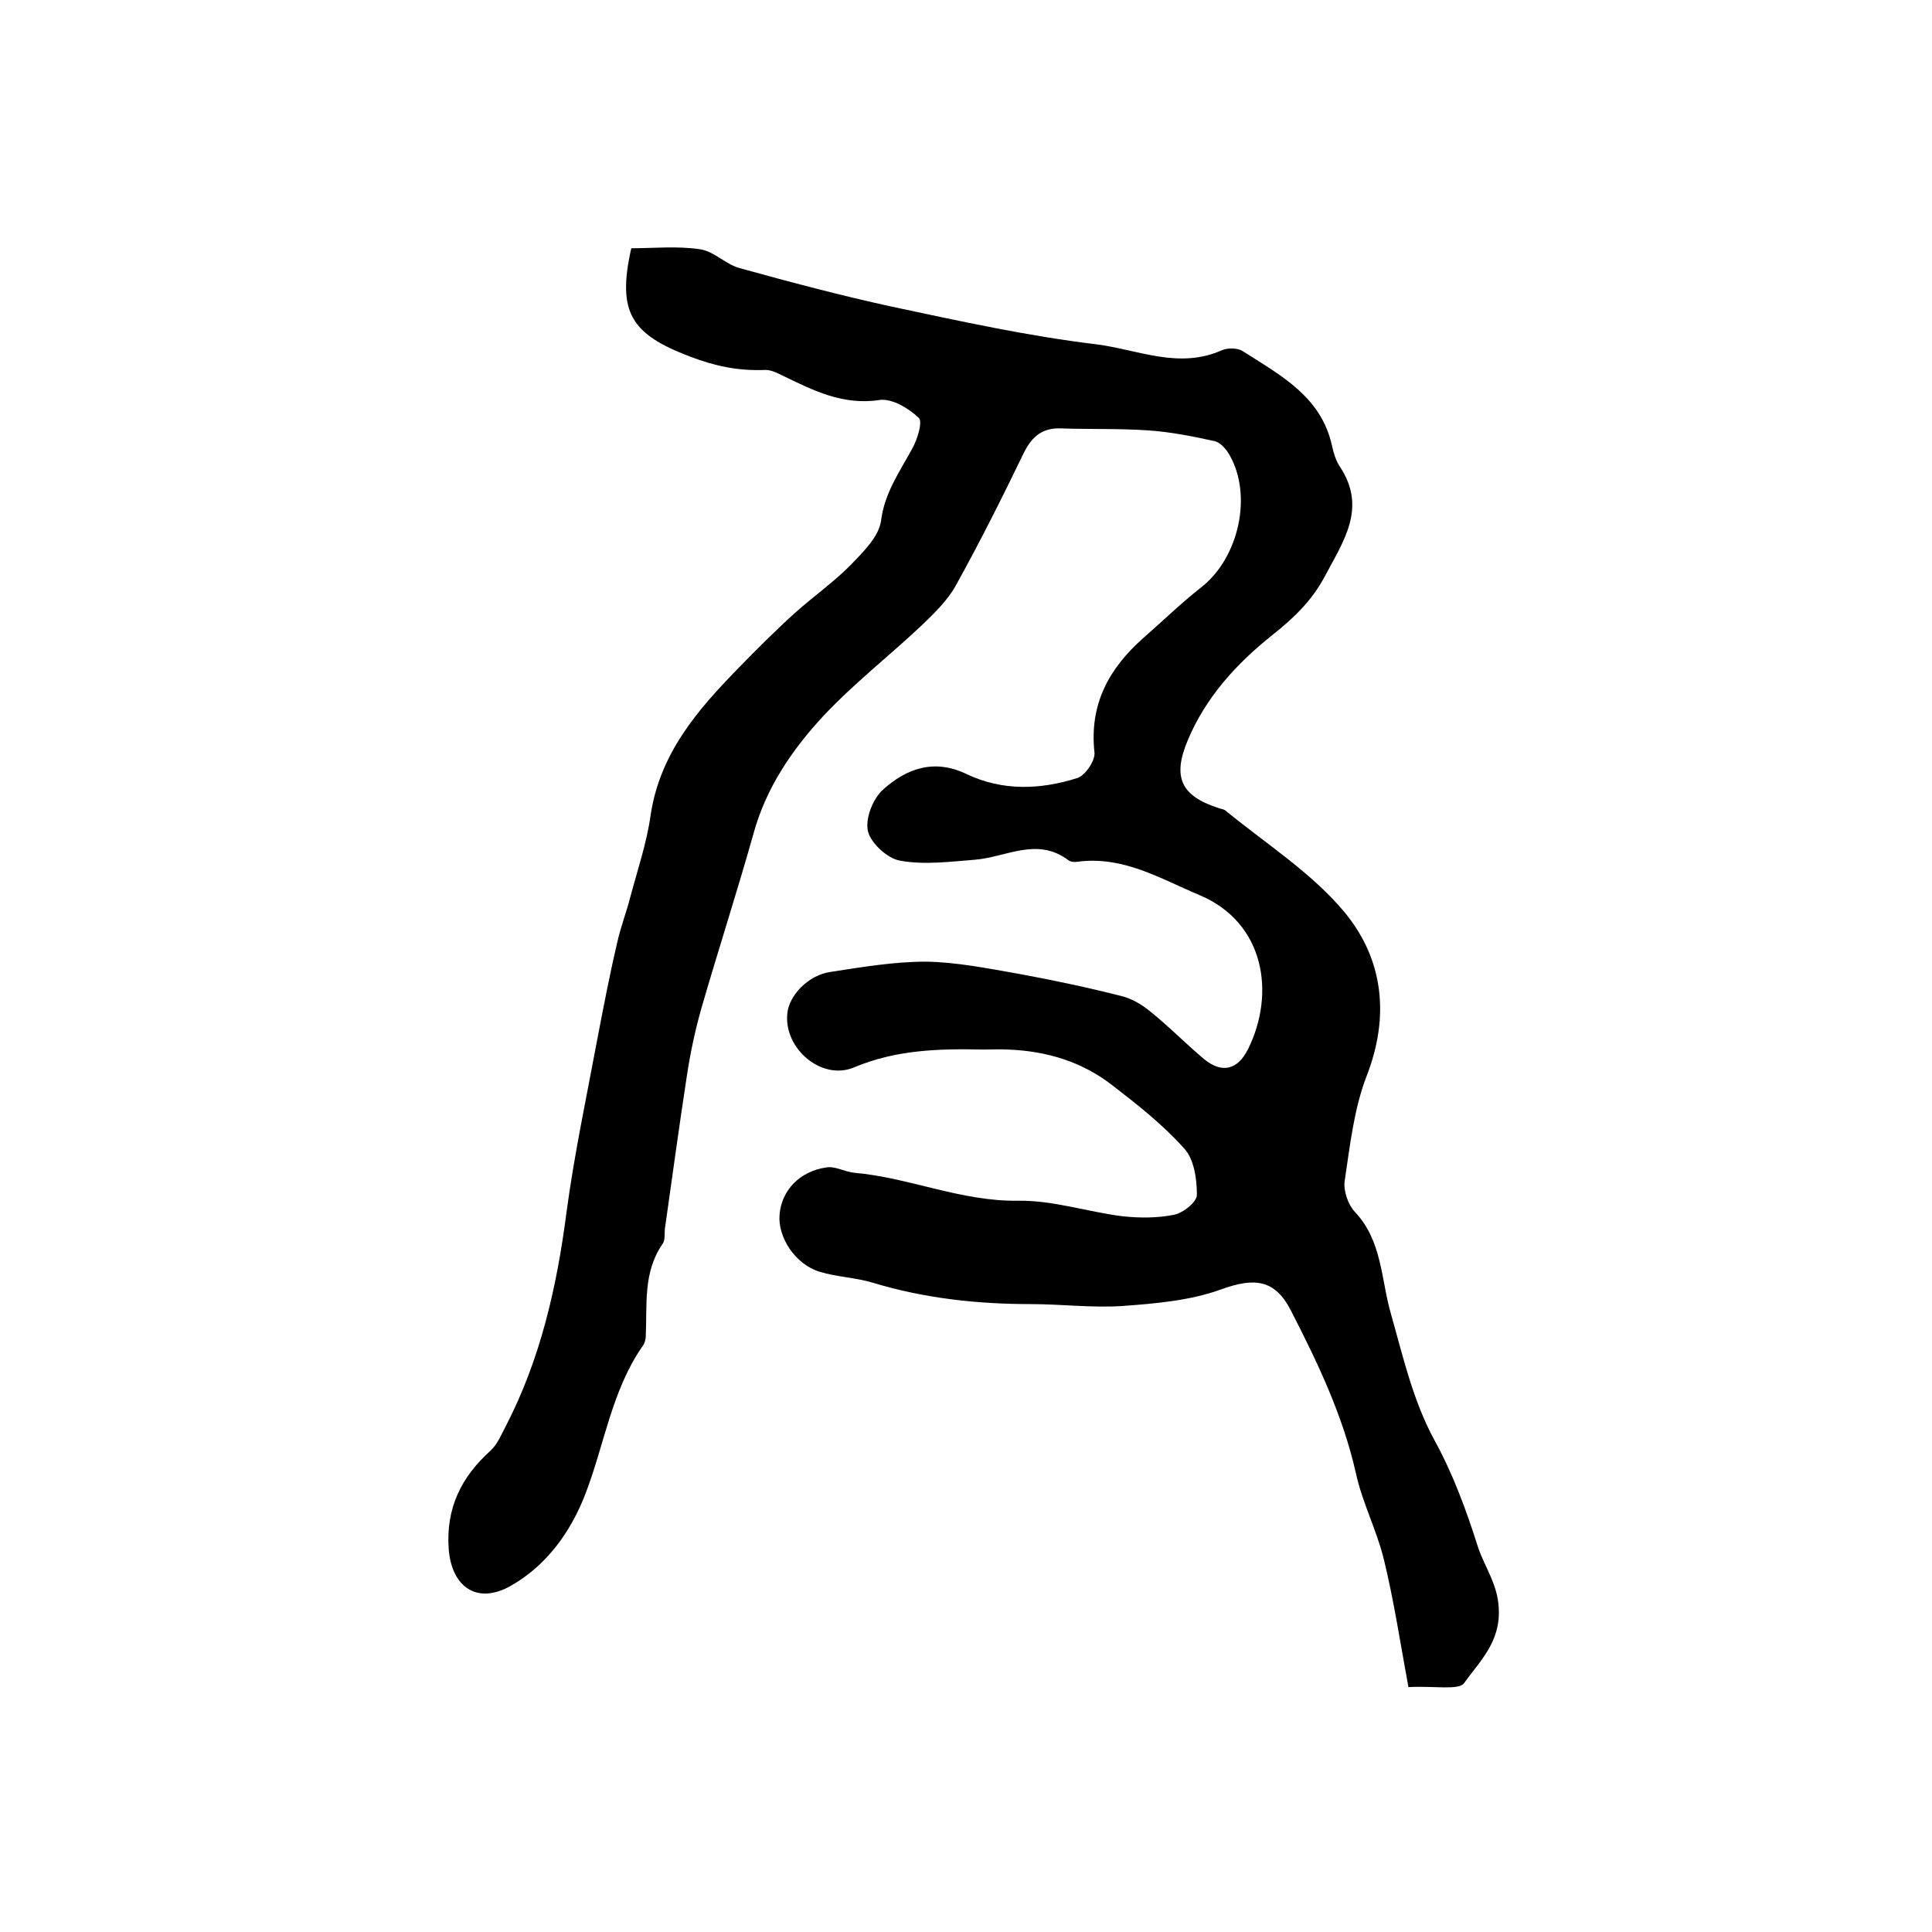 <?xml version="1.0" encoding="utf-8"?>
<!-- Generator: Adobe Illustrator 22.0.0, SVG Export Plug-In . SVG Version: 6.00 Build 0)  -->
<svg version="1.1" id="图层_1" xmlns="http://www.w3.org/2000/svg" xmlns:xlink="http://www.w3.org/1999/xlink" x="0px" y="0px"
	 viewBox="0 0 400 400" style="enable-background:new 0 0 400 400;" xml:space="preserve">
<style type="text/css">
	.st0{fill:#FFFFFF;}
</style>
<g>
	
	<path d="M291.6,349.3c-1.7-9.2-3-17.9-5.1-26.5c-1.5-6.1-4.5-11.8-5.8-17.9c-2.7-11.9-7.9-22.8-13.4-33.5c-3.3-6.5-7.5-7-14.6-4.4
		c-6.4,2.3-13.6,2.9-20.4,3.4c-6.3,0.4-12.6-0.4-18.9-0.4c-11.1,0-22-1.2-32.6-4.4c-3.6-1.1-7.5-1.2-11.1-2.3
		c-5-1.5-8.7-7.1-8.3-11.8c0.4-5,4.1-9,9.7-9.8c1.8-0.3,3.8,0.9,5.7,1.1c11.5,1,22.2,6,34.1,5.8c7.1-0.1,14.3,2.3,21.4,3.2
		c3.6,0.4,7.3,0.4,10.8-0.3c1.9-0.4,4.8-2.7,4.7-4.2c0-3.3-0.6-7.4-2.7-9.6c-4.4-4.9-9.6-9-14.8-13c-6.3-4.9-13.6-7.1-21.6-7.4
		c-1.7-0.1-3.3,0-5,0c-9.2-0.2-18.1,0-26.9,3.7c-6.7,2.8-14.5-3.9-13.8-11.1c0.3-3.8,4.4-8.1,9.1-8.7c6.5-1,13.1-2.1,19.6-2.1
		c6.4,0.1,12.8,1.4,19.1,2.5c7.1,1.3,14.2,2.8,21.3,4.6c2.1,0.5,4.2,1.7,5.9,3.1c3.9,3.1,7.4,6.7,11.2,9.9c3.7,3.1,7,2.4,9.2-2
		c5.7-11.5,3.5-26.2-10.1-31.9c-8.1-3.4-15.7-8.1-25.1-6.9c-0.6,0.1-1.5,0.1-2-0.3c-6.5-4.9-12.9-0.6-19.4-0.1
		c-5.1,0.4-10.4,1.1-15.4,0.2c-2.6-0.4-6.1-3.6-6.7-6.1c-0.6-2.6,1-6.7,3.1-8.6c4.9-4.4,10.6-6.5,17.4-3.2
		c7.4,3.5,15.2,3.2,22.8,0.8c1.7-0.5,3.8-3.7,3.6-5.3c-1.1-10,3-17.4,10.1-23.7c4-3.5,7.8-7.2,12-10.5c7.8-6.1,10.7-19.1,5.8-27.5
		c-0.7-1.2-1.9-2.6-3.2-2.8c-4.5-1-9.1-1.9-13.7-2.2c-5.9-0.4-11.9-0.2-17.8-0.4c-3.9-0.2-6.1,1.6-7.8,5
		c-4.5,9.3-9.1,18.5-14.1,27.5c-1.7,3.1-4.5,5.8-7.1,8.3c-6.7,6.3-14,12-20.3,18.7c-6.5,7-11.9,14.9-14.5,24.4
		c-3.4,12.1-7.3,24.1-10.8,36.2c-1.3,4.6-2.3,9.3-3,14c-1.6,10.4-3,20.8-4.5,31.3c-0.2,1.1,0.1,2.6-0.5,3.4
		c-4.1,5.9-3.2,12.6-3.5,19.1c0,0.8-0.3,1.7-0.8,2.3c-6.3,9.2-7.8,20.3-11.7,30.4c-3,7.8-8,14.8-15.4,19c-7,4-12.3,0.3-12.9-7.6
		c-0.6-8.5,2.6-14.9,8.7-20.4c1.4-1.3,2.2-3.3,3.1-5c7.2-13.9,10.6-28.9,12.6-44.4c1.6-11.9,4.1-23.6,6.3-35.4
		c1.3-6.8,2.6-13.6,4.2-20.4c0.7-3.2,1.9-6.2,2.7-9.4c1.5-5.6,3.4-11.2,4.2-16.9c1.9-12.8,9.7-21.8,18.2-30.5
		c3.8-3.9,7.7-7.8,11.8-11.5c3.7-3.3,7.8-6.2,11.3-9.7c2.6-2.7,5.9-5.9,6.4-9.2c0.7-5.8,3.8-10.1,6.4-14.9c1.1-1.9,2.3-5.7,1.4-6.5
		c-2.1-2-5.5-4-8-3.7c-7.7,1.2-13.9-2-20.3-5.1c-1.2-0.6-2.5-1.2-3.7-1.1c-5.4,0.2-10.2-0.8-15.4-2.8c-12.1-4.6-15.1-9.1-12.1-22.4
		c4.6,0,9.5-0.5,14.2,0.2c2.9,0.4,5.3,3.1,8.2,3.9c10.5,2.9,21,5.7,31.6,8c14.1,3,28.2,6.1,42.4,7.8c8.5,1.1,17,5.2,25.9,1.2
		c1.2-0.5,3.2-0.5,4.3,0.2c7.8,5,16.3,9.4,18.5,19.7c0.3,1.4,0.8,3,1.6,4.2c5.7,8.6,0.7,15.5-3.2,22.9c-2.7,5-6.4,8.5-10.8,12
		c-7.4,5.9-13.8,12.9-17.5,21.8c-3.2,7.6-1.4,11.5,6.4,14c0.5,0.2,1,0.2,1.4,0.5c8.4,6.9,17.9,12.9,24.7,21.1c8,9.7,9.4,21.5,4.5,34
		c-2.6,6.8-3.4,14.3-4.5,21.6c-0.3,2,0.7,4.9,2.1,6.4c5.7,6,5.4,14,7.5,21.2c2.5,8.8,4.5,17.8,9,26.1c3.8,6.9,6.6,14.5,9,22.1
		c1.4,4.2,4.1,7.7,4.3,12.7c0.4,7-4,11-7.2,15.5C302,350,296.7,349,291.6,349.3z"/>
</g>
</svg>
